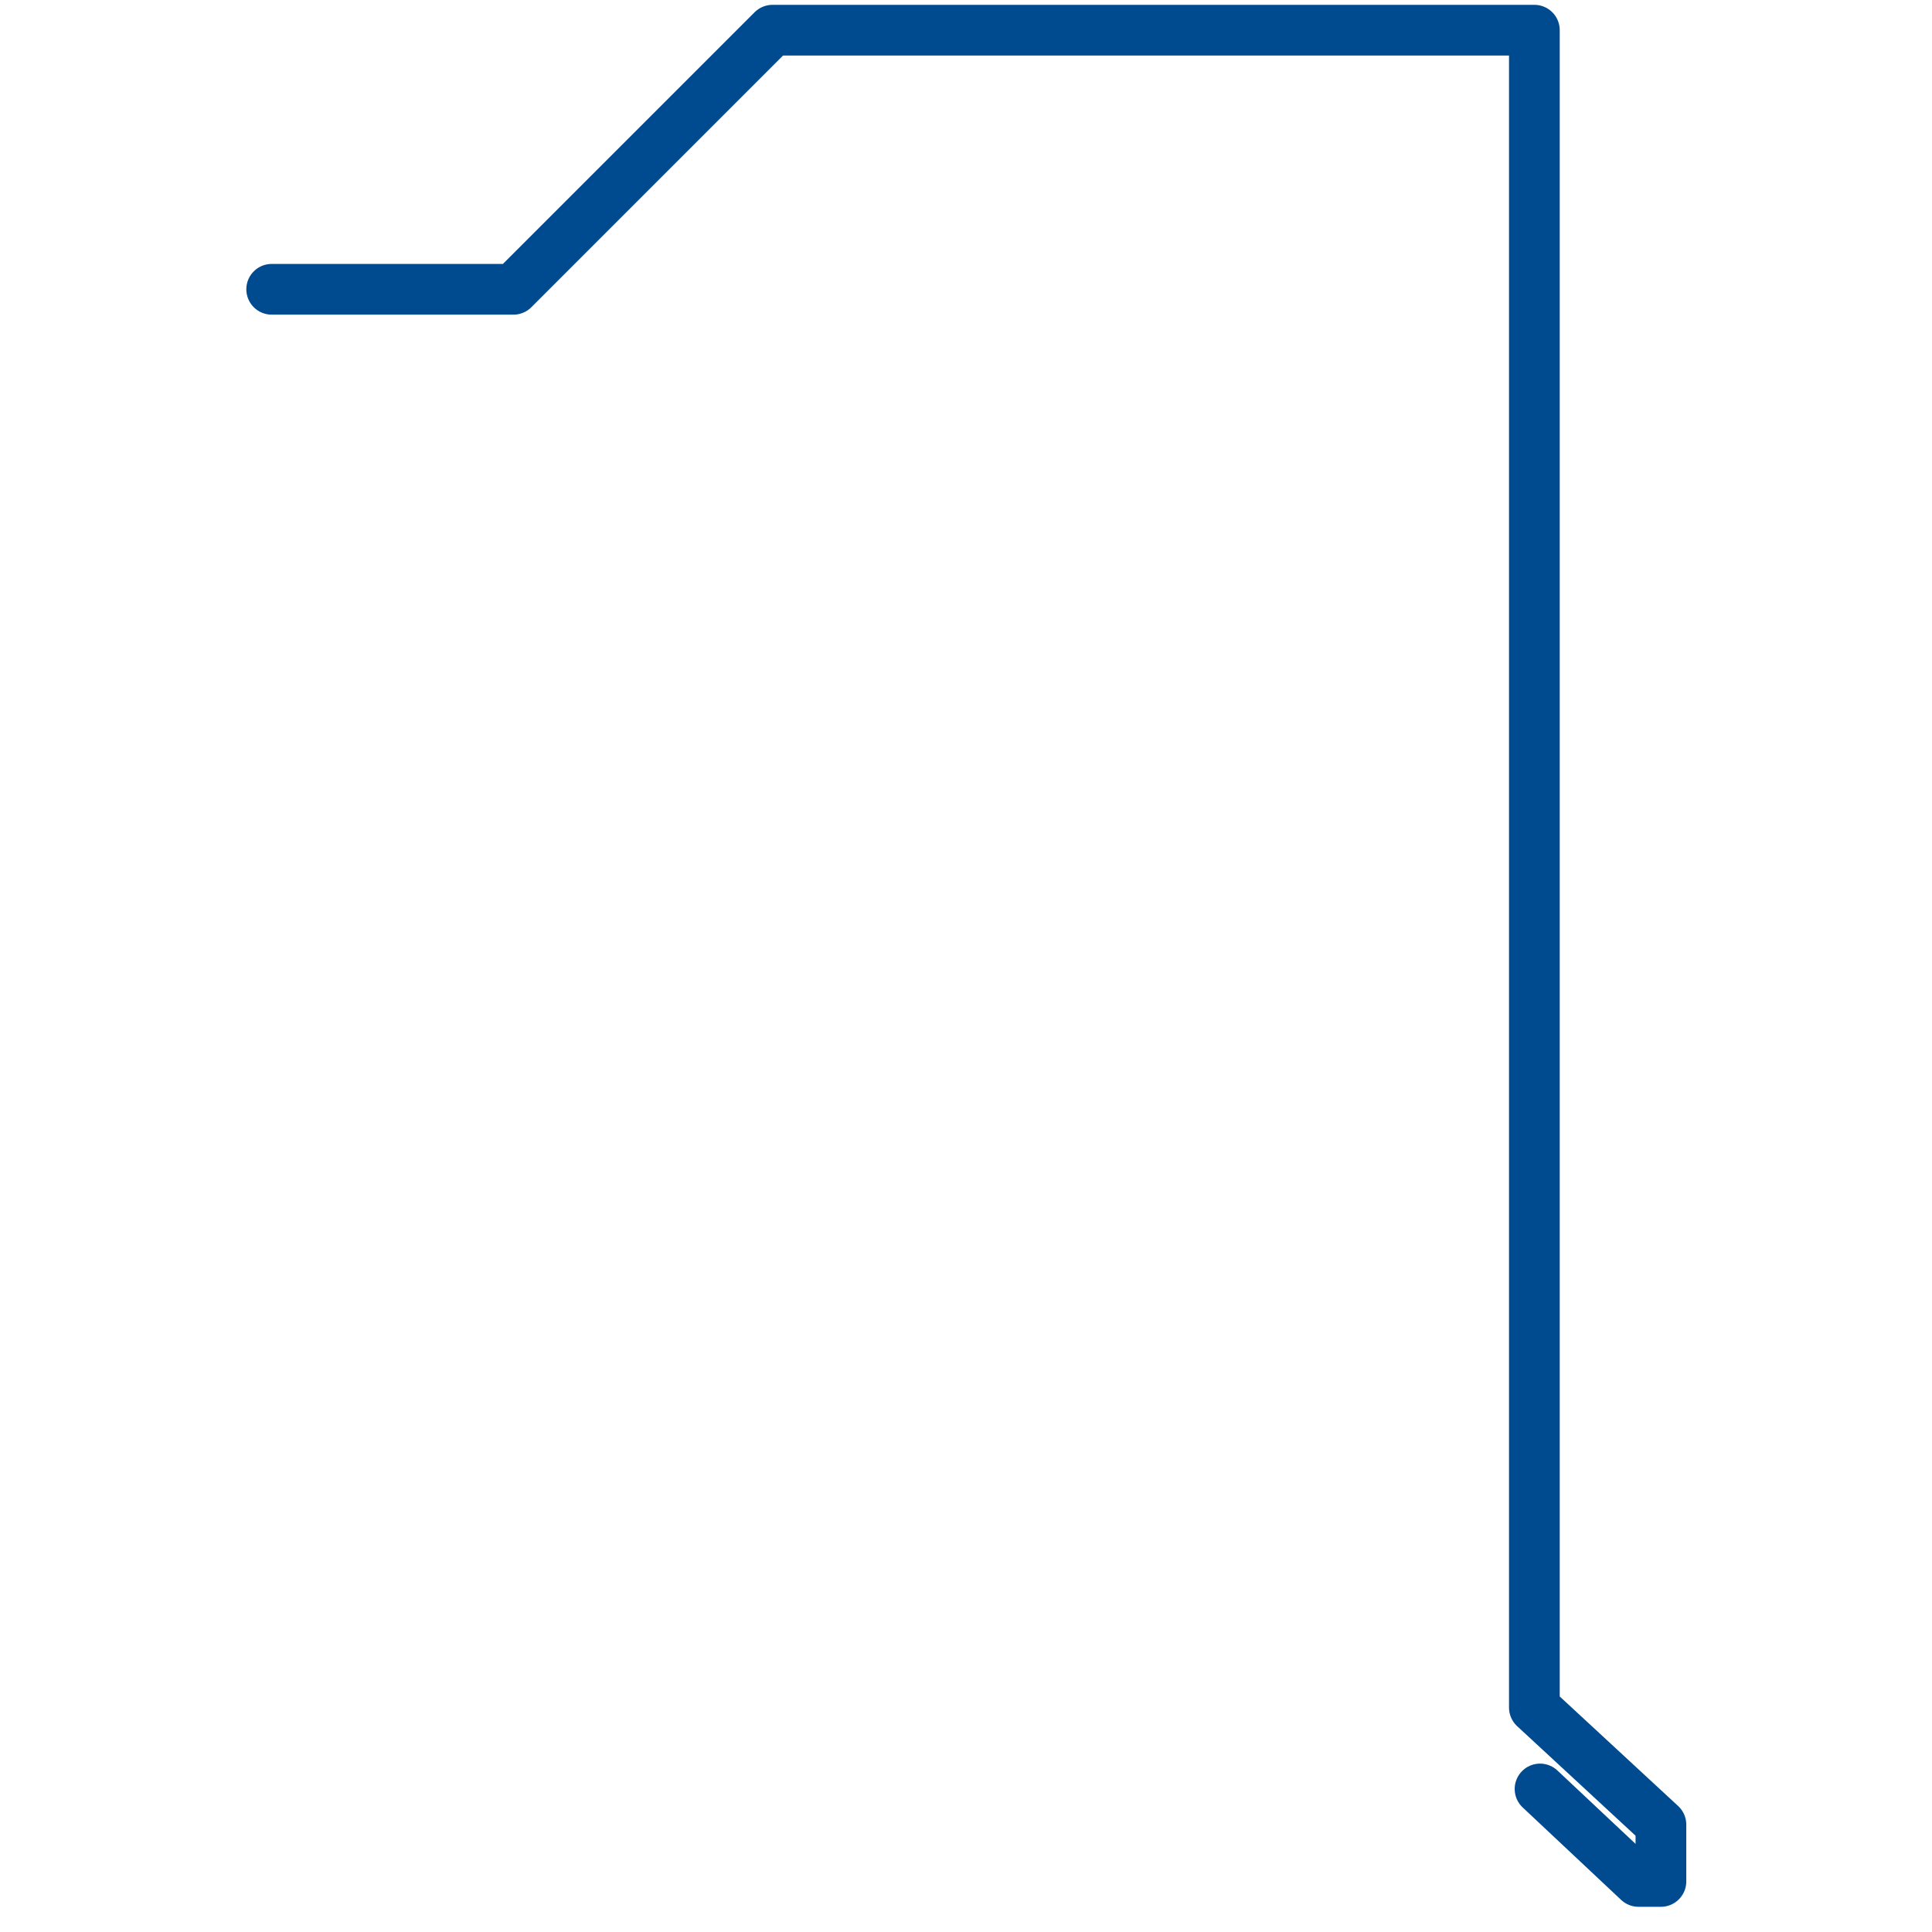 <svg xmlns="http://www.w3.org/2000/svg" width="64" height="64" viewBox="0 0 64 64" fill="none"><path d="M9 9.583H17.008L25.591 1H50.828V56.565L55.02 60.443V62.325H54.278L51.016 59.262" stroke="#004A90" stroke-width="1.68" stroke-linecap="round" stroke-linejoin="round"></path></svg>